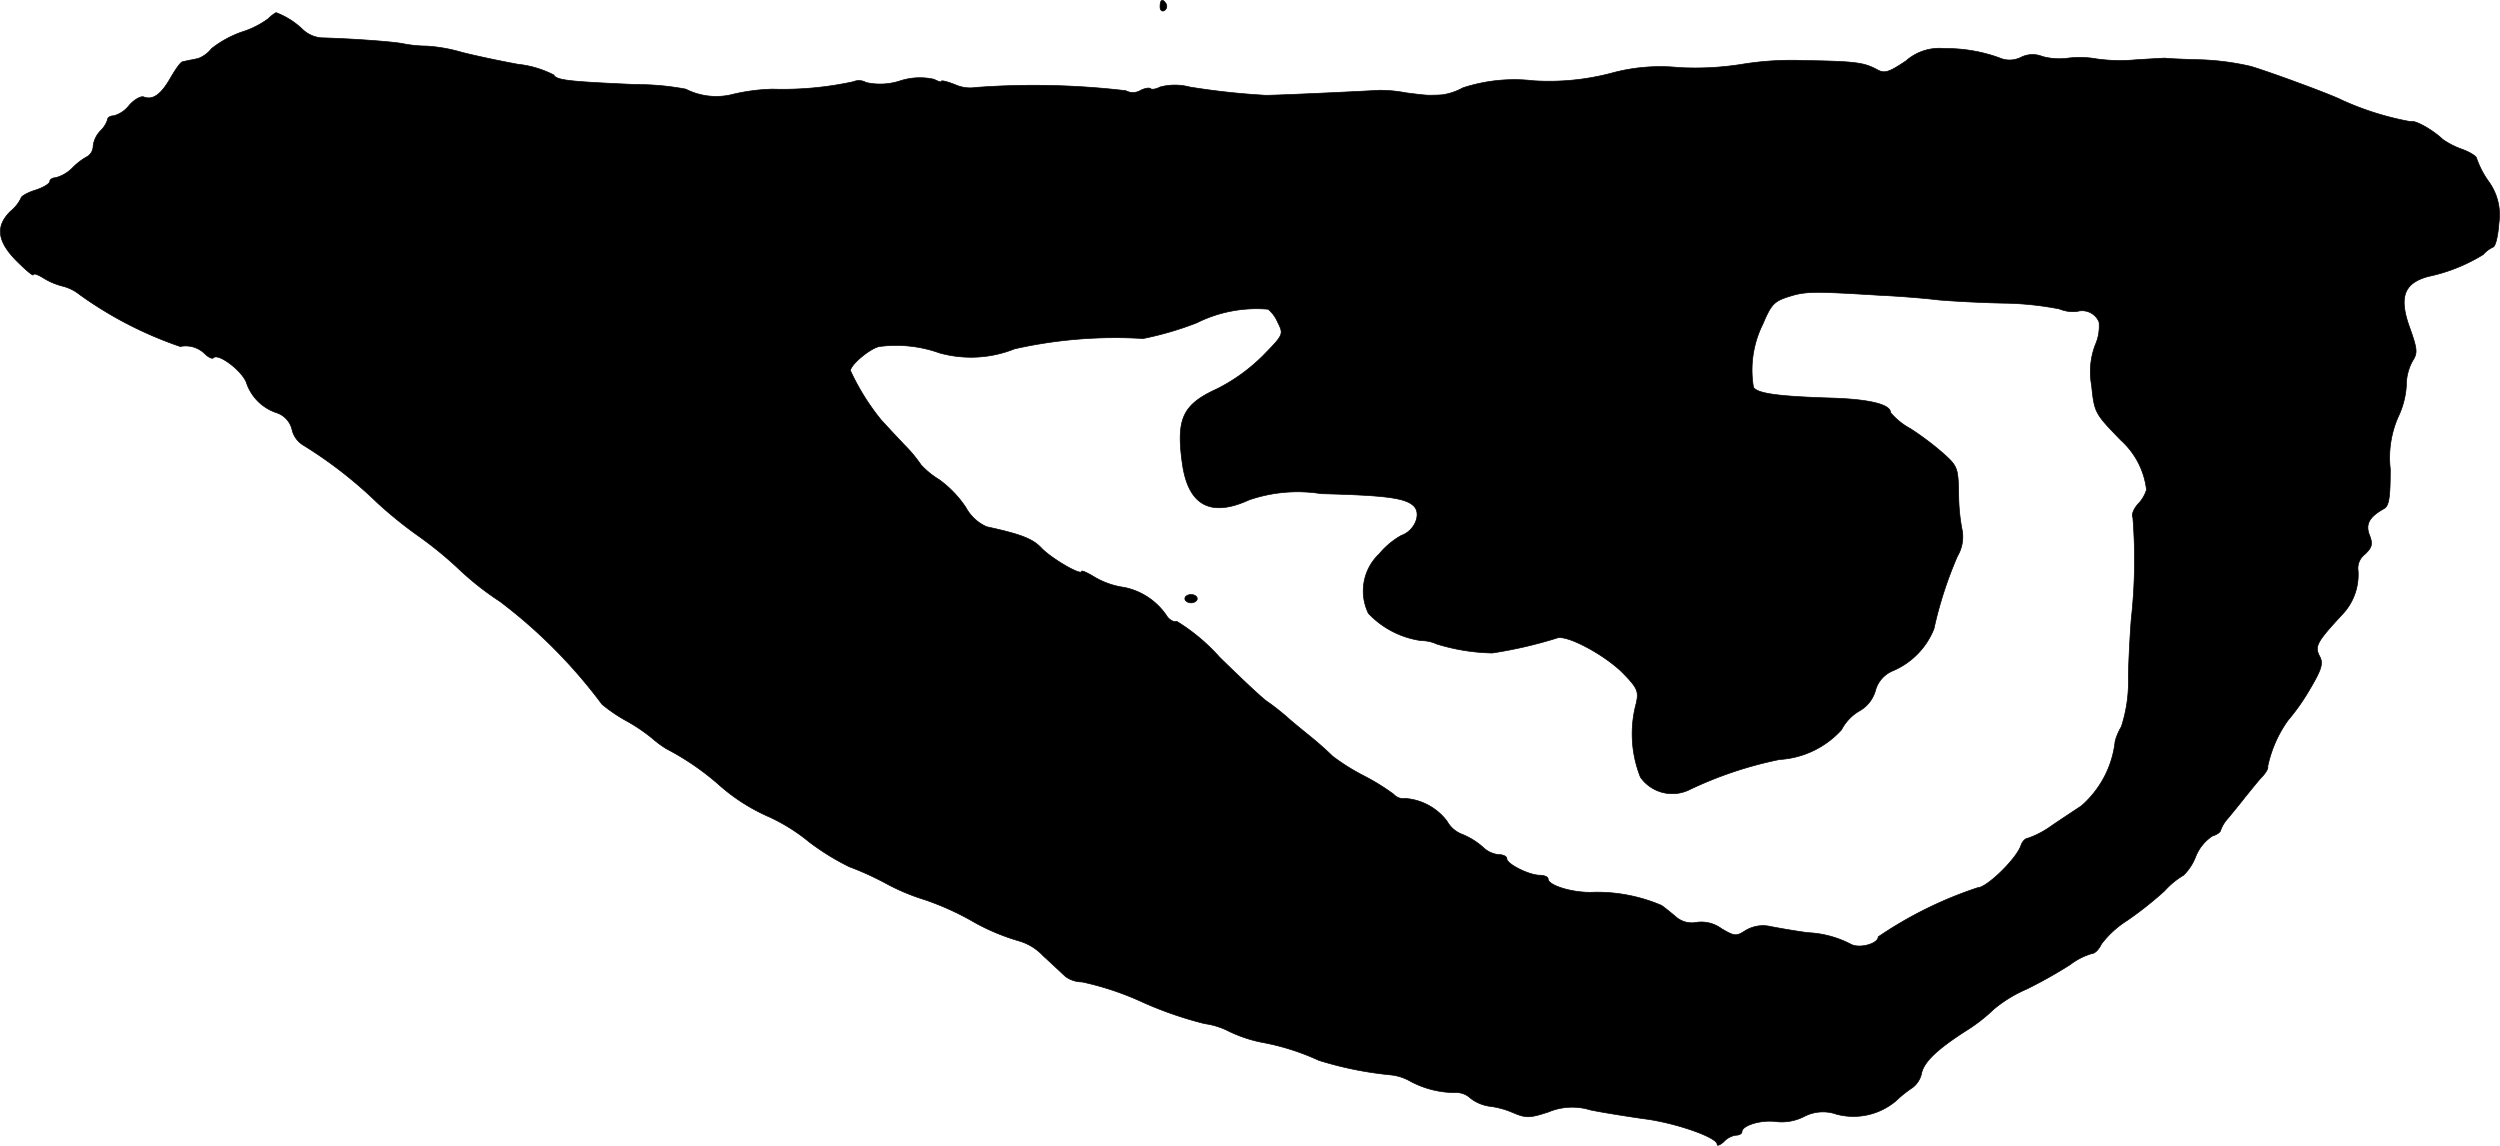 <?xml version="1.0" encoding="UTF-8"?>
<svg xmlns="http://www.w3.org/2000/svg"
     version="1.1"
     width="12.942mm"
     height="5.931mm"
     viewBox="0 0 36.686 16.813">
   <defs>
      <style type="text/css"><![CDATA[
      .a {
        stroke: #000;
        stroke-linecap: round;
        stroke-linejoin: round;
        stroke-width: 0.01px;
      }
    ]]></style>
   </defs>
   <path class="a"
         d="M17.023.101c0,.048.03.073.061.055a.074.074,0,0,0,.03-.097C17.06-.027,17.023-.008,17.023.101Z"/>
   <path class="a"
         d="M3.934.276a1.323,1.323,0,0,1-.388.194A1.553,1.553,0,0,0,3.105.712a.457.457,0,0,1-.194.145C2.881.864,2.826.876,2.79.882c-.03.006-.085.018-.109.024-.03,0-.109.115-.182.242-.139.242-.26.327-.394.273-.042-.012-.139.042-.212.127a.426.426,0,0,1-.224.151c-.048,0-.091.024-.091.055a.403.403,0,0,1-.103.164.391.391,0,0,0-.109.224.183.183,0,0,1-.079.151.943.943,0,0,0-.224.17.547.547,0,0,1-.248.145c-.042,0-.085.024-.085.055s-.097.091-.212.127-.212.091-.212.121a.563.563,0,0,1-.151.188c-.224.218-.2.442.091.733.133.133.242.224.242.2s.061-.006.139.042a1.0 1,0,0,0,.297.127.646.646,0,0,1,.242.121,5.655,5.655,0,0,0,1.478.763.4.4,0,0,1,.357.103c.055.055.115.085.133.061.067-.067.4.176.478.357a.698.698,0,0,0,.436.448.344.344,0,0,1,.236.248.364.364,0,0,0,.164.23,6.352,6.352,0,0,1,1.09.848,6.203,6.203,0,0,0,.6.485,5.544,5.544,0,0,1,.6.491,4.281,4.281,0,0,0,.6.472,7.508,7.508,0,0,1,1.496,1.508,2.285,2.285,0,0,0,.345.236,2.553,2.553,0,0,1,.388.26,1.608,1.608,0,0,0,.212.157,3.858,3.858,0,0,1,.763.521,2.773,2.773,0,0,0,.745.478,2.694,2.694,0,0,1,.588.369,3.618,3.618,0,0,0,.588.363,4.274,4.274,0,0,1,.533.242,3.097,3.097,0,0,0,.575.242,4.088,4.088,0,0,1,.678.303,3.126,3.126,0,0,0,.709.303.782.782,0,0,1,.351.218c.127.115.273.254.327.303a.414.414,0,0,0,.242.079,4.288,4.288,0,0,1,.902.303,5.492,5.492,0,0,0,.896.309,1.114,1.114,0,0,1,.363.115,2.018,2.018,0,0,0,.466.157,3.514,3.514,0,0,1,.848.267,5.194,5.194,0,0,0,1.042.212.736.736,0,0,1,.273.079,1.393,1.393,0,0,0,.678.182.307.307,0,0,1,.236.085.602.602,0,0,0,.273.115,1.239,1.239,0,0,1,.339.091c.2.085.248.085.527-.006a.904.904,0,0,1,.618-.03c.176.036.521.091.769.127.46.055,1.09.273,1.09.376,0,.03.042.012.097-.036a.3.3,0,0,1,.182-.097c.048,0,.085-.024.085-.048,0-.097.285-.182.503-.151a.726.726,0,0,0,.406-.073.597.597,0,0,1,.478-.036.967.967,0,0,0,.872-.194,1.767,1.767,0,0,1,.242-.194.357.357,0,0,0,.133-.2c.03-.176.23-.363.654-.636a2.43,2.43,0,0,0,.406-.315,1.964,1.964,0,0,1,.485-.297,6.862,6.862,0,0,0,.636-.357.968.968,0,0,1,.321-.164c.042,0,.103-.061.139-.139a1.431,1.431,0,0,1,.376-.345,5.304,5.304,0,0,0,.551-.436,1.199,1.199,0,0,1,.279-.23.764.764,0,0,0,.176-.267.65.65,0,0,1,.248-.309c.067-.018.121-.061.121-.085a.517.517,0,0,1,.109-.176c.055-.067.17-.206.254-.315.085-.103.194-.242.254-.303.055-.061.085-.121.073-.139a1.799,1.799,0,0,1,.297-.678,3.08,3.08,0,0,0,.309-.436c.188-.315.212-.4.157-.503-.079-.151-.042-.212.339-.624a.843.843,0,0,0,.224-.636.257.257,0,0,1,.097-.236c.109-.103.121-.151.073-.279-.067-.164-.006-.273.212-.394.073-.042.091-.17.091-.581a1.487,1.487,0,0,1,.115-.763,1.24,1.24,0,0,0,.121-.466.737.737,0,0,1,.091-.357c.073-.115.073-.164-.036-.472-.17-.46-.097-.672.273-.769a2.515,2.515,0,0,0,.8-.321.432.432,0,0,1,.145-.109c.036-.012.073-.17.085-.351a.828.828,0,0,0-.151-.612,1.353,1.353,0,0,1-.176-.339c0-.03-.097-.091-.212-.133a1.206,1.206,0,0,1-.285-.145c-.151-.145-.418-.291-.466-.26a4.289,4.289,0,0,1-1.024-.321c-.139-.073-1.005-.394-1.326-.491a3.847,3.847,0,0,0-.727-.097c-.26-.006-.497-.018-.533-.024-.03,0-.224.012-.424.024a2.49,2.49,0,0,1-.575-.012,1.423,1.423,0,0,0-.424-.012.954.954,0,0,1-.376-.024.381.381,0,0,0-.315.012.372.372,0,0,1-.321.006A2.295,2.295,0,0,0,28.532.712a.741.741,0,0,0-.563.182c-.254.17-.315.188-.424.127-.194-.103-.309-.121-1.072-.133a4.527,4.527,0,0,0-.909.055A4.348,4.348,0,0,1,24.637.991a2.719,2.719,0,0,0-.999.085,3.586,3.586,0,0,1-1.133.109,2.436,2.436,0,0,0-1.036.103.889.889,0,0,1-.303.103c-.061.006-.157.006-.206.006s-.2-.018-.333-.036a2.012,2.012,0,0,0-.394-.036c-.285.018-1.605.079-1.666.073a10.669,10.669,0,0,1-1.108-.121.842.842,0,0,0-.436,0c-.055.03-.121.042-.139.024s-.085-.006-.145.024a.217.217,0,0,1-.218.006,11.51,11.51,0,0,0-2.199-.048.541.541,0,0,1-.309-.042c-.109-.042-.2-.067-.2-.048s-.048,0-.109-.03a.944.944,0,0,0-.497.024.944.944,0,0,1-.497.024.209.209,0,0,0-.188-.012,4.877,4.877,0,0,1-1.187.109,2.825,2.825,0,0,0-.618.085.989.989,0,0,1-.654-.085,3.817,3.817,0,0,0-.721-.067C8.35,1.197,8.168,1.179,8.126,1.1a1.487,1.487,0,0,0-.527-.157c-.26-.048-.636-.127-.824-.176A2.363,2.363,0,0,0,6.26.676a1.822,1.822,0,0,1-.351-.036C5.746.609,5.152.567,4.716.555A.451.451,0,0,1,4.443.434,1.146,1.146,0,0,0,4.05.185.548.548,0,0,0,3.934.276ZM27.593,4.334c.267.012.648.042.848.067.2.018.636.042.969.048a4.572,4.572,0,0,1,.812.085.517.517,0,0,0,.26.036.268.268,0,0,1,.321.157.673.673,0,0,1-.055.333,1.108,1.108,0,0,0-.055.594c.042.406.048.412.43.806a1.161,1.161,0,0,1,.376.727.511.511,0,0,1-.121.206c-.067.073-.103.164-.079.2a7.943,7.943,0,0,1-.024,1.496c-.012.151-.036.533-.042.848a2.123,2.123,0,0,1-.103.727.86.86,0,0,0-.091.212,1.466,1.466,0,0,1-.497.951c-.091.061-.285.188-.436.291a1.351,1.351,0,0,1-.345.182c-.036,0-.085.048-.103.103-.061.194-.503.624-.636.624a5.858,5.858,0,0,0-1.46.721c0,.103-.279.176-.4.109a1.513,1.513,0,0,0-.63-.17c-.182-.024-.43-.067-.551-.091a.496.496,0,0,0-.369.061c-.133.085-.157.085-.351-.03a.497.497,0,0,0-.369-.091.354.354,0,0,1-.303-.085c-.079-.067-.17-.139-.206-.164a2.415,2.415,0,0,0-.987-.194c-.297.018-.678-.097-.678-.194,0-.03-.055-.055-.121-.055-.157,0-.485-.164-.485-.242,0-.036-.055-.061-.121-.061a.387.387,0,0,1-.23-.109,1.036,1.036,0,0,0-.303-.188.429.429,0,0,1-.224-.194.847.847,0,0,0-.612-.333.187.187,0,0,1-.17-.061,3.222,3.222,0,0,0-.442-.273,3.109,3.109,0,0,1-.454-.285c-.055-.055-.2-.188-.321-.285-.127-.103-.291-.236-.363-.303-.079-.067-.2-.164-.273-.212s-.388-.345-.703-.654a2.809,2.809,0,0,0-.63-.527c-.03.018-.091-.012-.133-.061a.985.985,0,0,0-.636-.436,1.176,1.176,0,0,1-.424-.145c-.109-.067-.2-.109-.2-.091,0,.073-.454-.194-.594-.345-.127-.133-.297-.2-.8-.309a.637.637,0,0,1-.303-.279,1.583,1.583,0,0,0-.394-.412,1.221,1.221,0,0,1-.267-.218,2.024,2.024,0,0,0-.242-.291c-.121-.127-.273-.291-.339-.363a3.4,3.4,0,0,1-.454-.727c0-.091.315-.351.442-.357a1.895,1.895,0,0,1,.866.097,1.723,1.723,0,0,0,1.102-.061,6.727,6.727,0,0,1,1.884-.151,4.726,4.726,0,0,0,.787-.23,1.965,1.965,0,0,1,1.048-.2.501.501,0,0,1,.139.188c.091.182.091.182-.224.503a2.626,2.626,0,0,1-.666.478c-.503.23-.6.436-.509,1.09.085.618.412.8.981.539a2.199,2.199,0,0,1,1.06-.091c.939.024,1.236.061,1.357.182.115.115.012.363-.182.43a1.161,1.161,0,0,0-.327.273.748.748,0,0,0-.157.872,1.319,1.319,0,0,0,.781.4.523.523,0,0,1,.218.048,2.951,2.951,0,0,0,.818.133,6.399,6.399,0,0,0,.945-.218c.139-.061.715.248.981.521.206.212.224.26.188.43a1.718,1.718,0,0,0,.061,1.09.572.572,0,0,0,.721.182,5.69,5.69,0,0,1,1.32-.442,1.337,1.337,0,0,0,.909-.436.686.686,0,0,1,.267-.279.499.499,0,0,0,.23-.291.437.437,0,0,1,.26-.297A1.117,1.117,0,0,0,28.38,9.228a5.808,5.808,0,0,1,.345-1.066A.559.559,0,0,0,28.798,7.799,2.819,2.819,0,0,1,28.743,7.26c-.006-.388-.018-.418-.212-.594a4.251,4.251,0,0,0-.497-.376.984.984,0,0,1-.291-.236c0-.121-.315-.194-.848-.212-.8-.024-1.102-.067-1.163-.157a1.515,1.515,0,0,1,.139-.933c.121-.285.164-.333.382-.4C26.496,4.274,26.612,4.274,27.593,4.334Z"/>
   <path class="a"
         d="M17.387,8.786c0,.03.042.061.091.061s.091-.03.091-.061c0-.036-.042-.061-.091-.061S17.387,8.75,17.387,8.786Z"/>
</svg>
